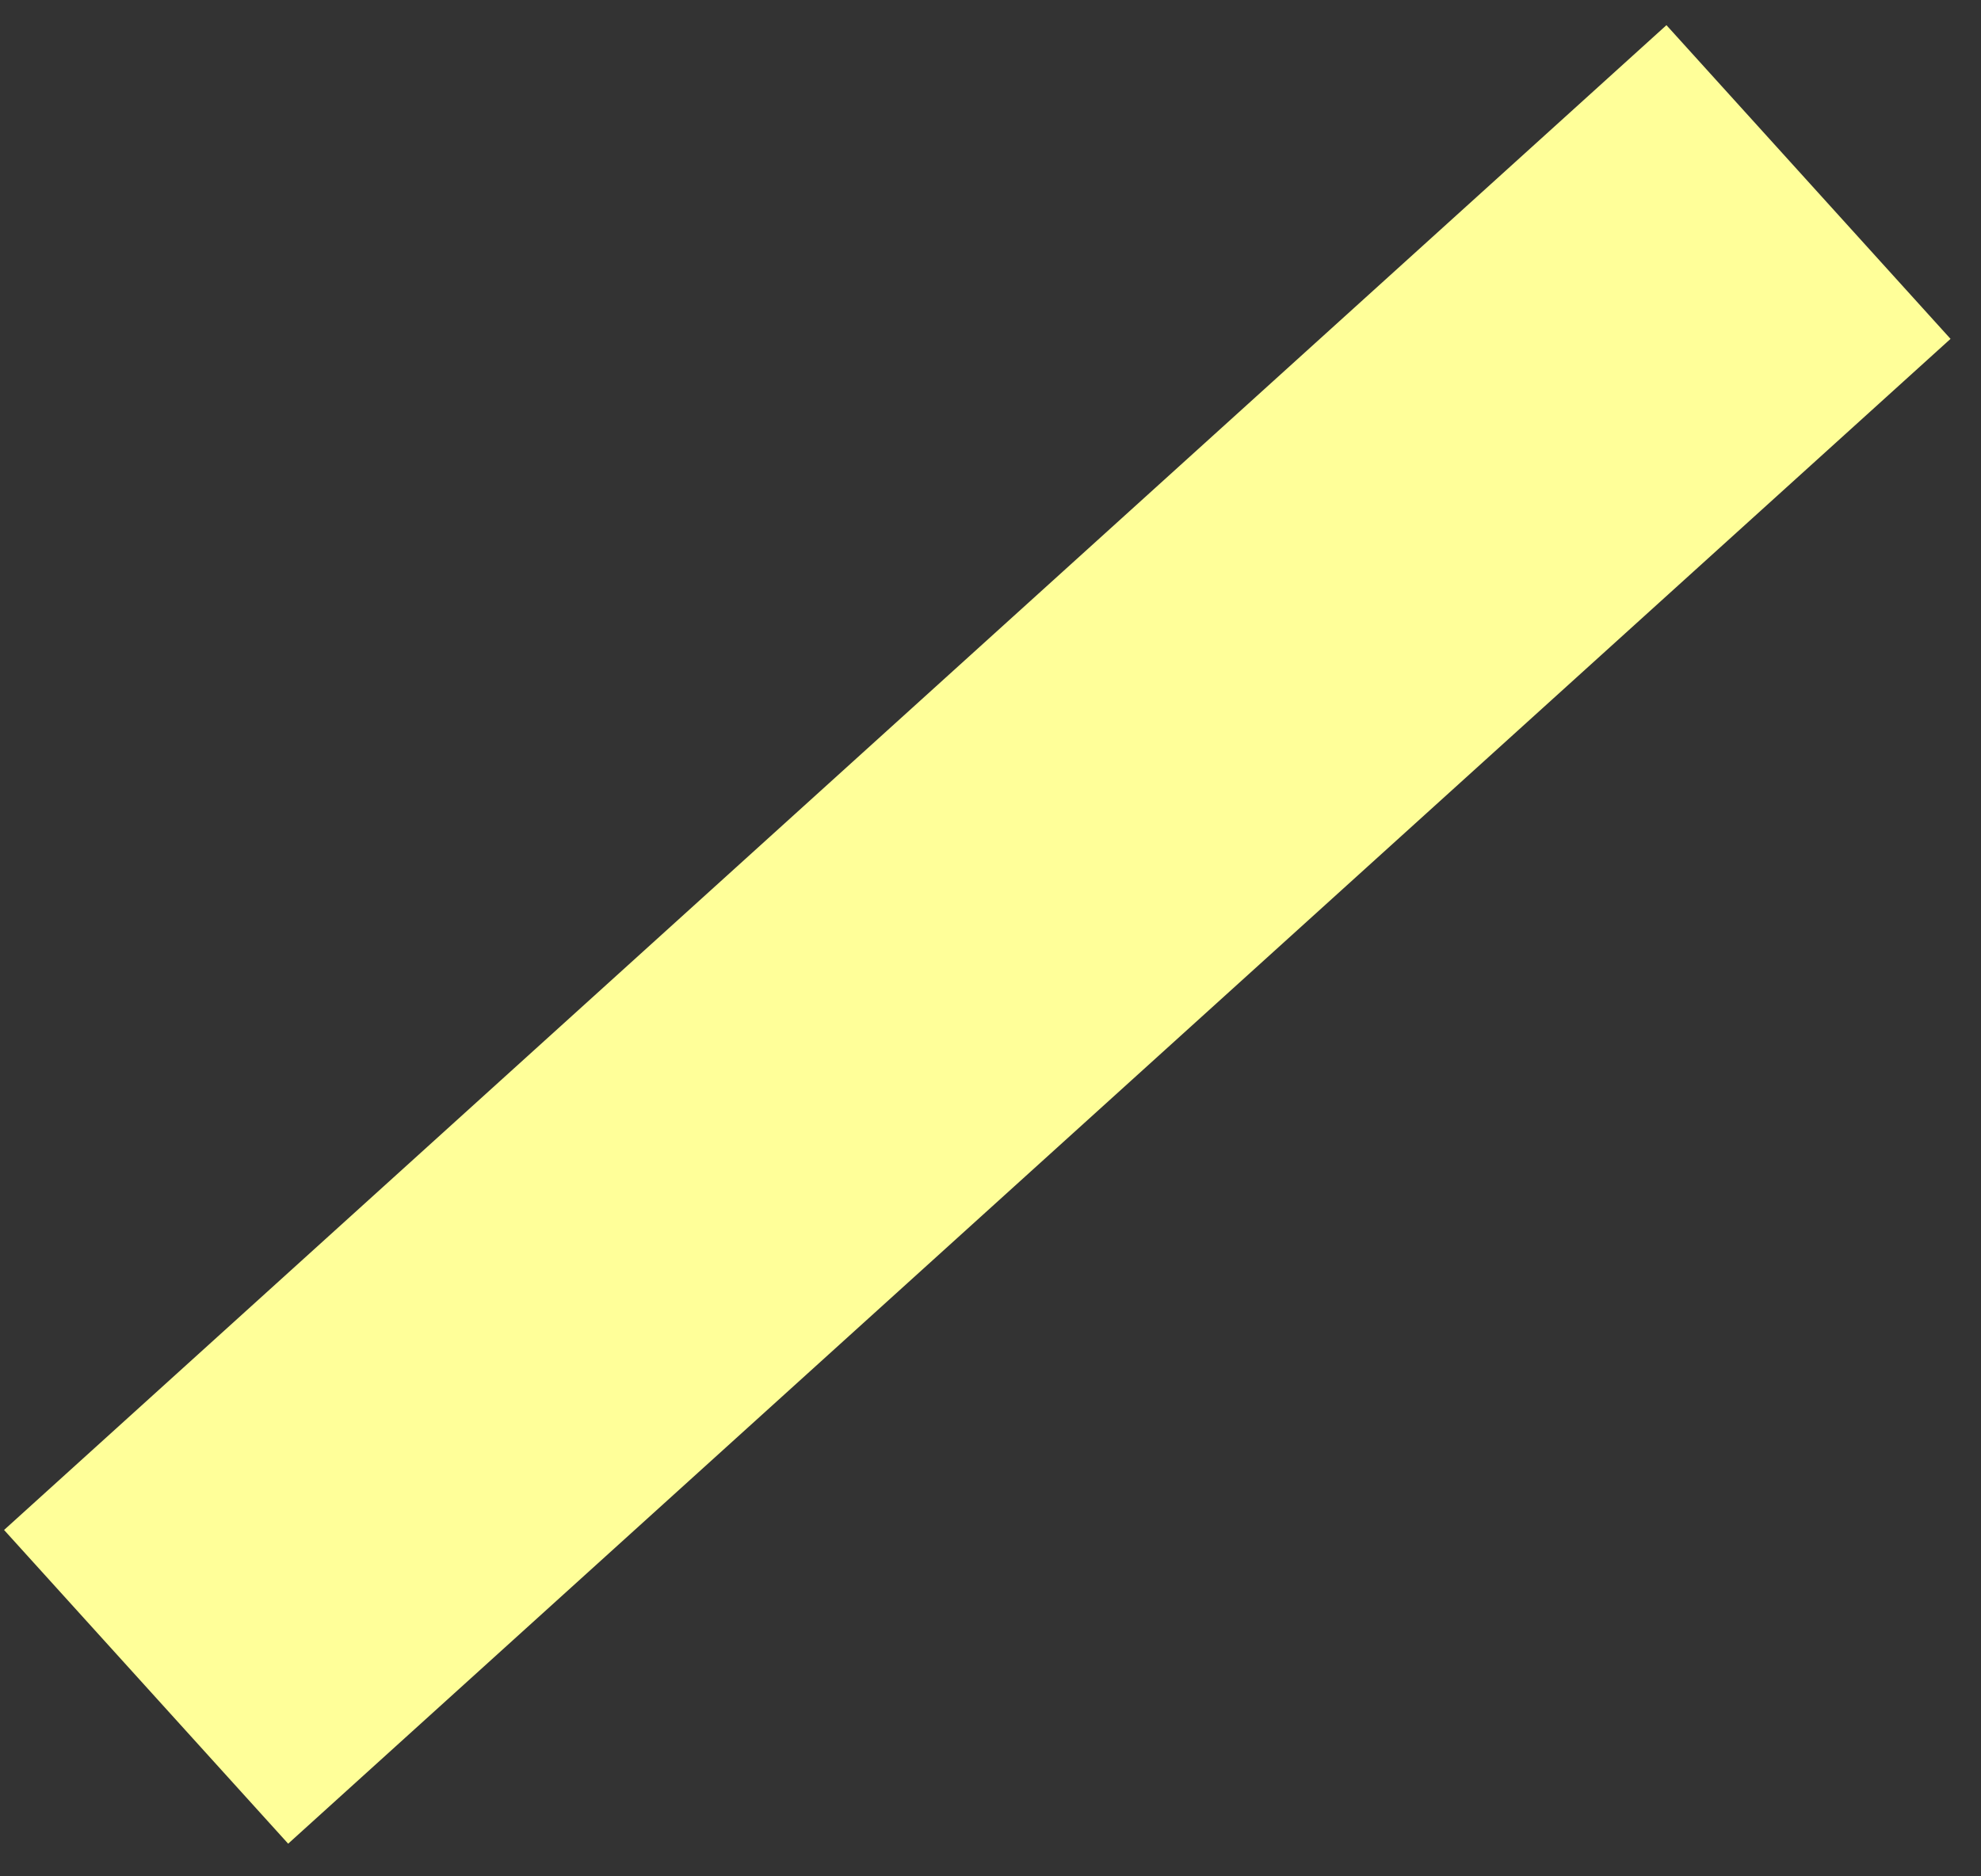<?xml version="1.0" encoding="UTF-8"?> <svg xmlns="http://www.w3.org/2000/svg" width="57" height="54" viewBox="0 0 57 54" fill="none"><rect x="0" y="0" width="57" height="54" fill="#333333" stroke="none"/> <rect x="0.117" y="44.032" width="64.525" height="12.179" transform="rotate(-42.158 0.117 44.032)" fill="#FFFF99"></rect> </svg> 